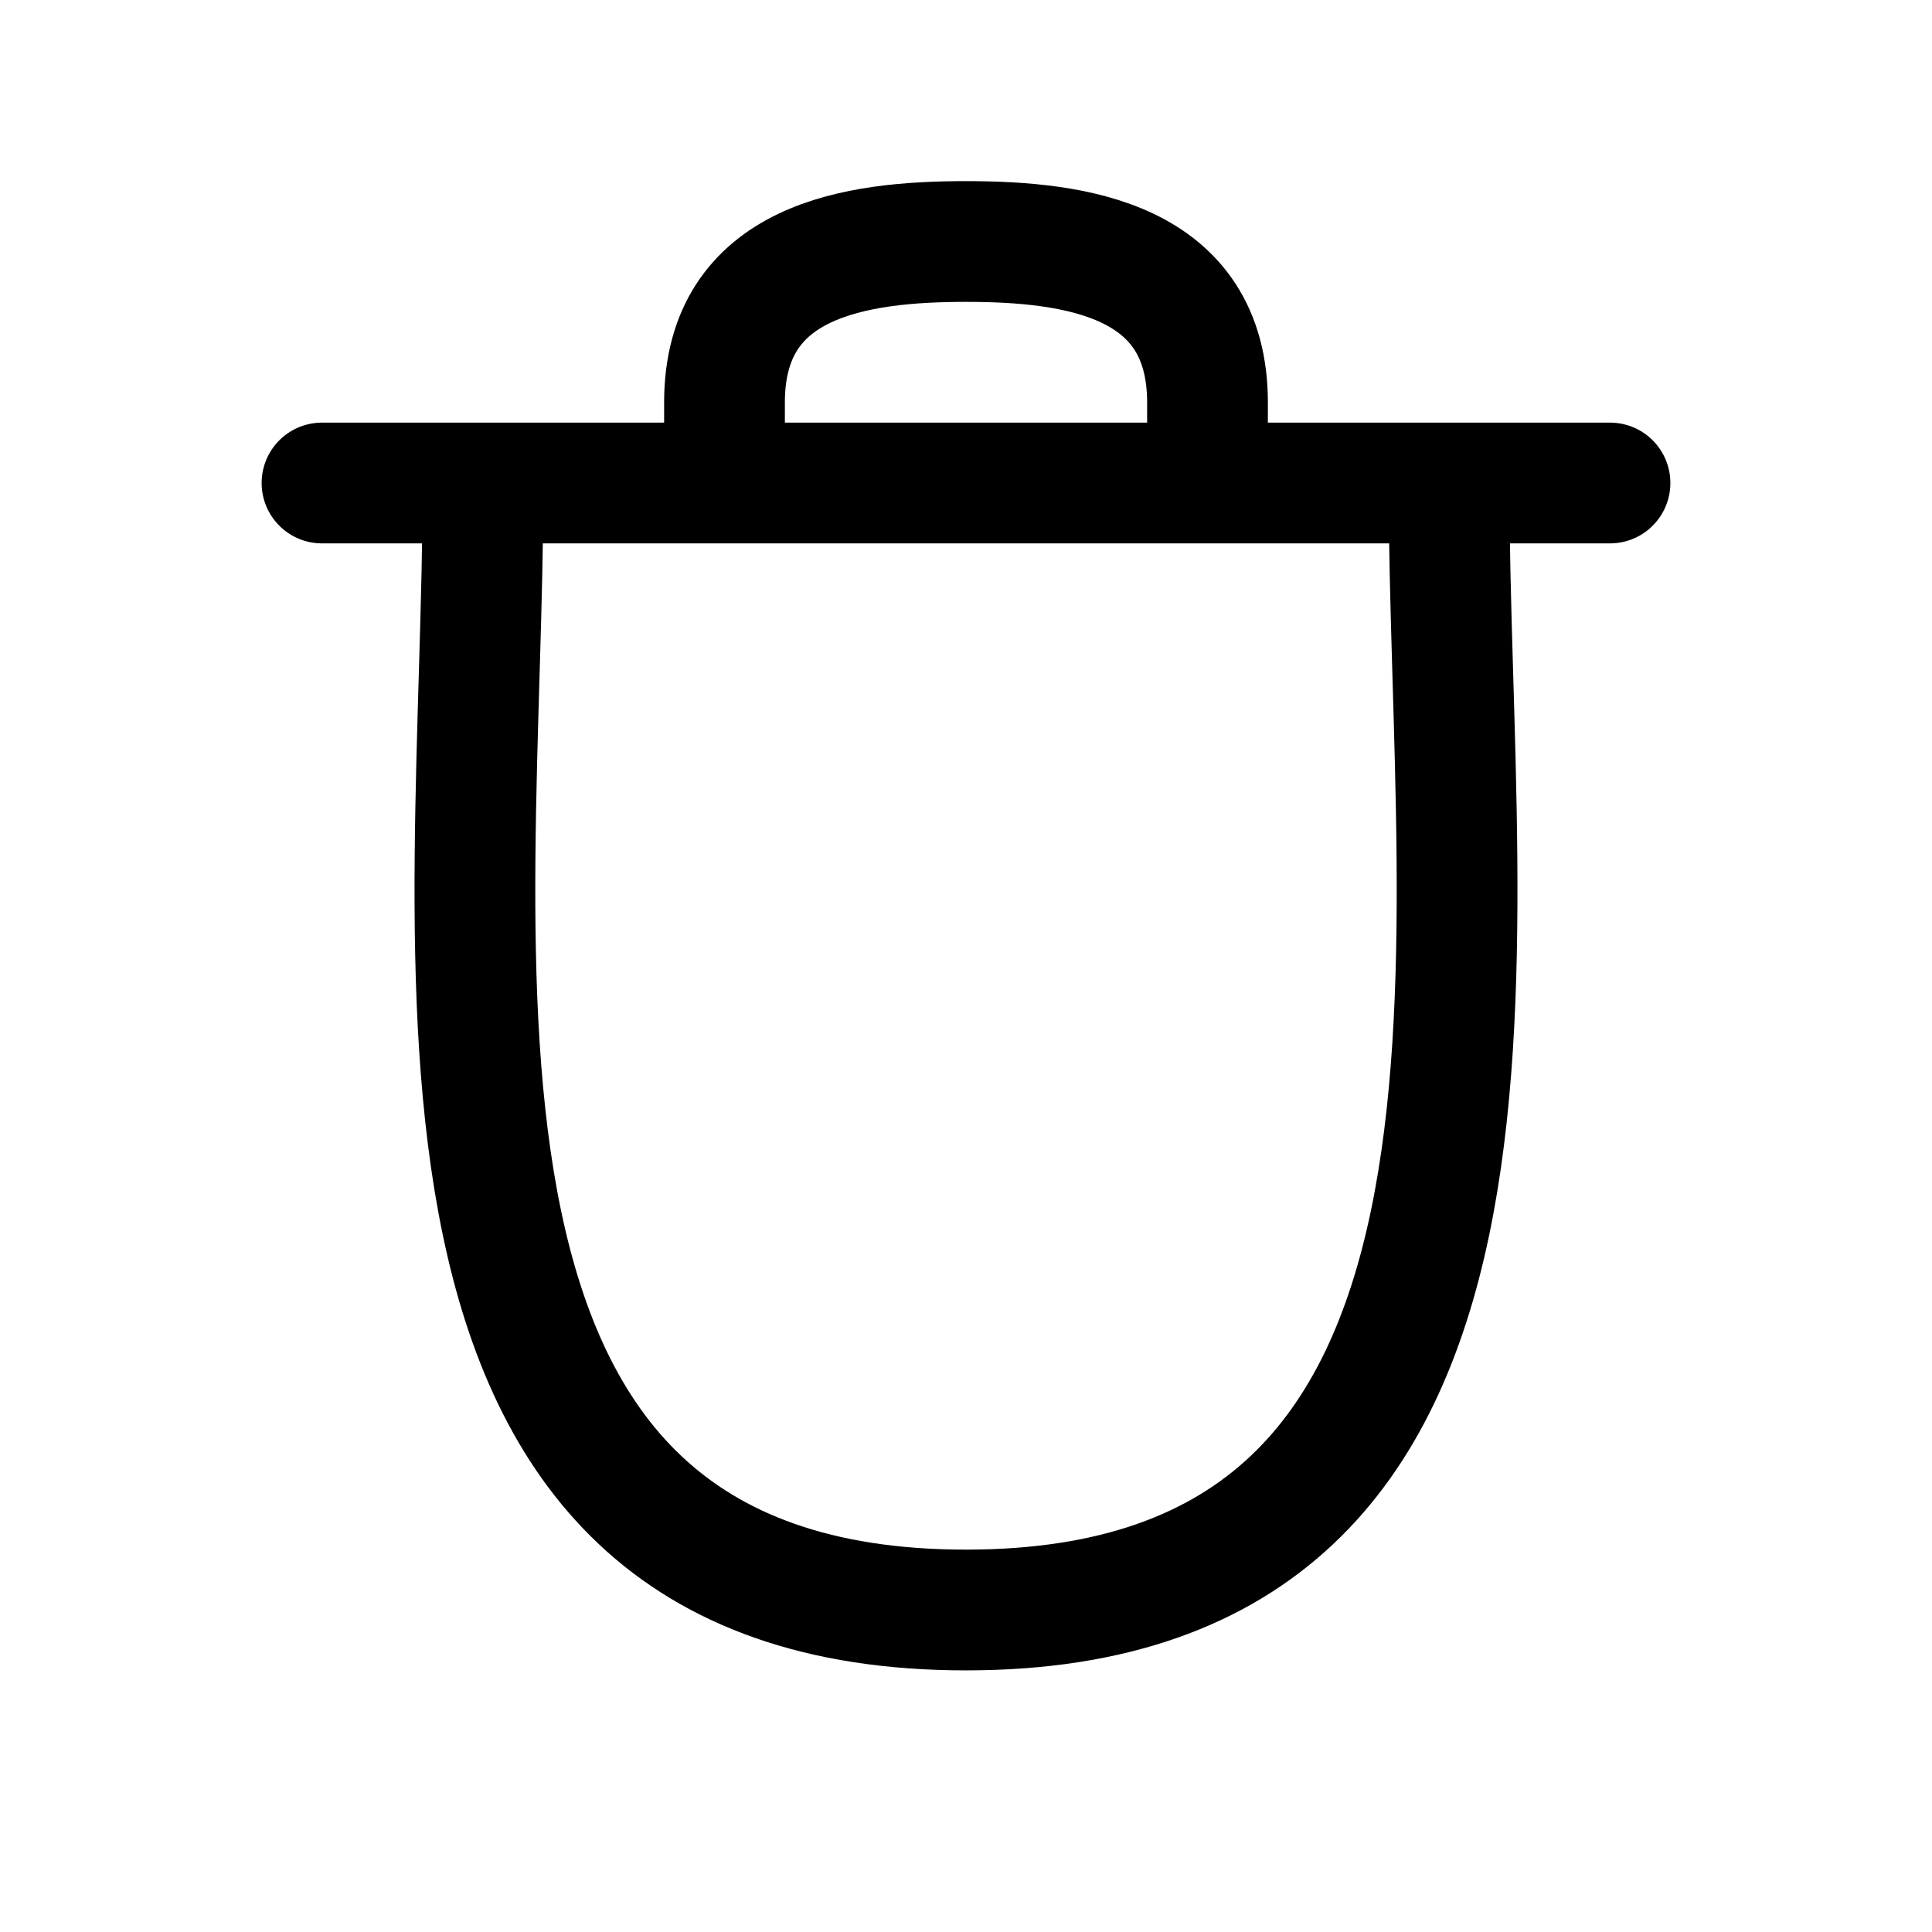 <?xml version="1.0" encoding="utf-8"?><!-- Uploaded to: SVG Repo, www.svgrepo.com, Generator: SVG Repo Mixer Tools -->
<svg width="800px" height="800px" viewBox="0 0 24 24" fill="none" xmlns="http://www.w3.org/2000/svg">
<path d="M6 6C6 11.859 4.631 20 12 20C19.369 20 18 11.859 18 6M4 6H20M15 6V5C15 3.225 13.363 3 12 3C10.637 3 9 3.225 9 5V6" stroke="#000000" stroke-width="1.5" stroke-linecap="round" stroke-linejoin="round"/>
</svg>
